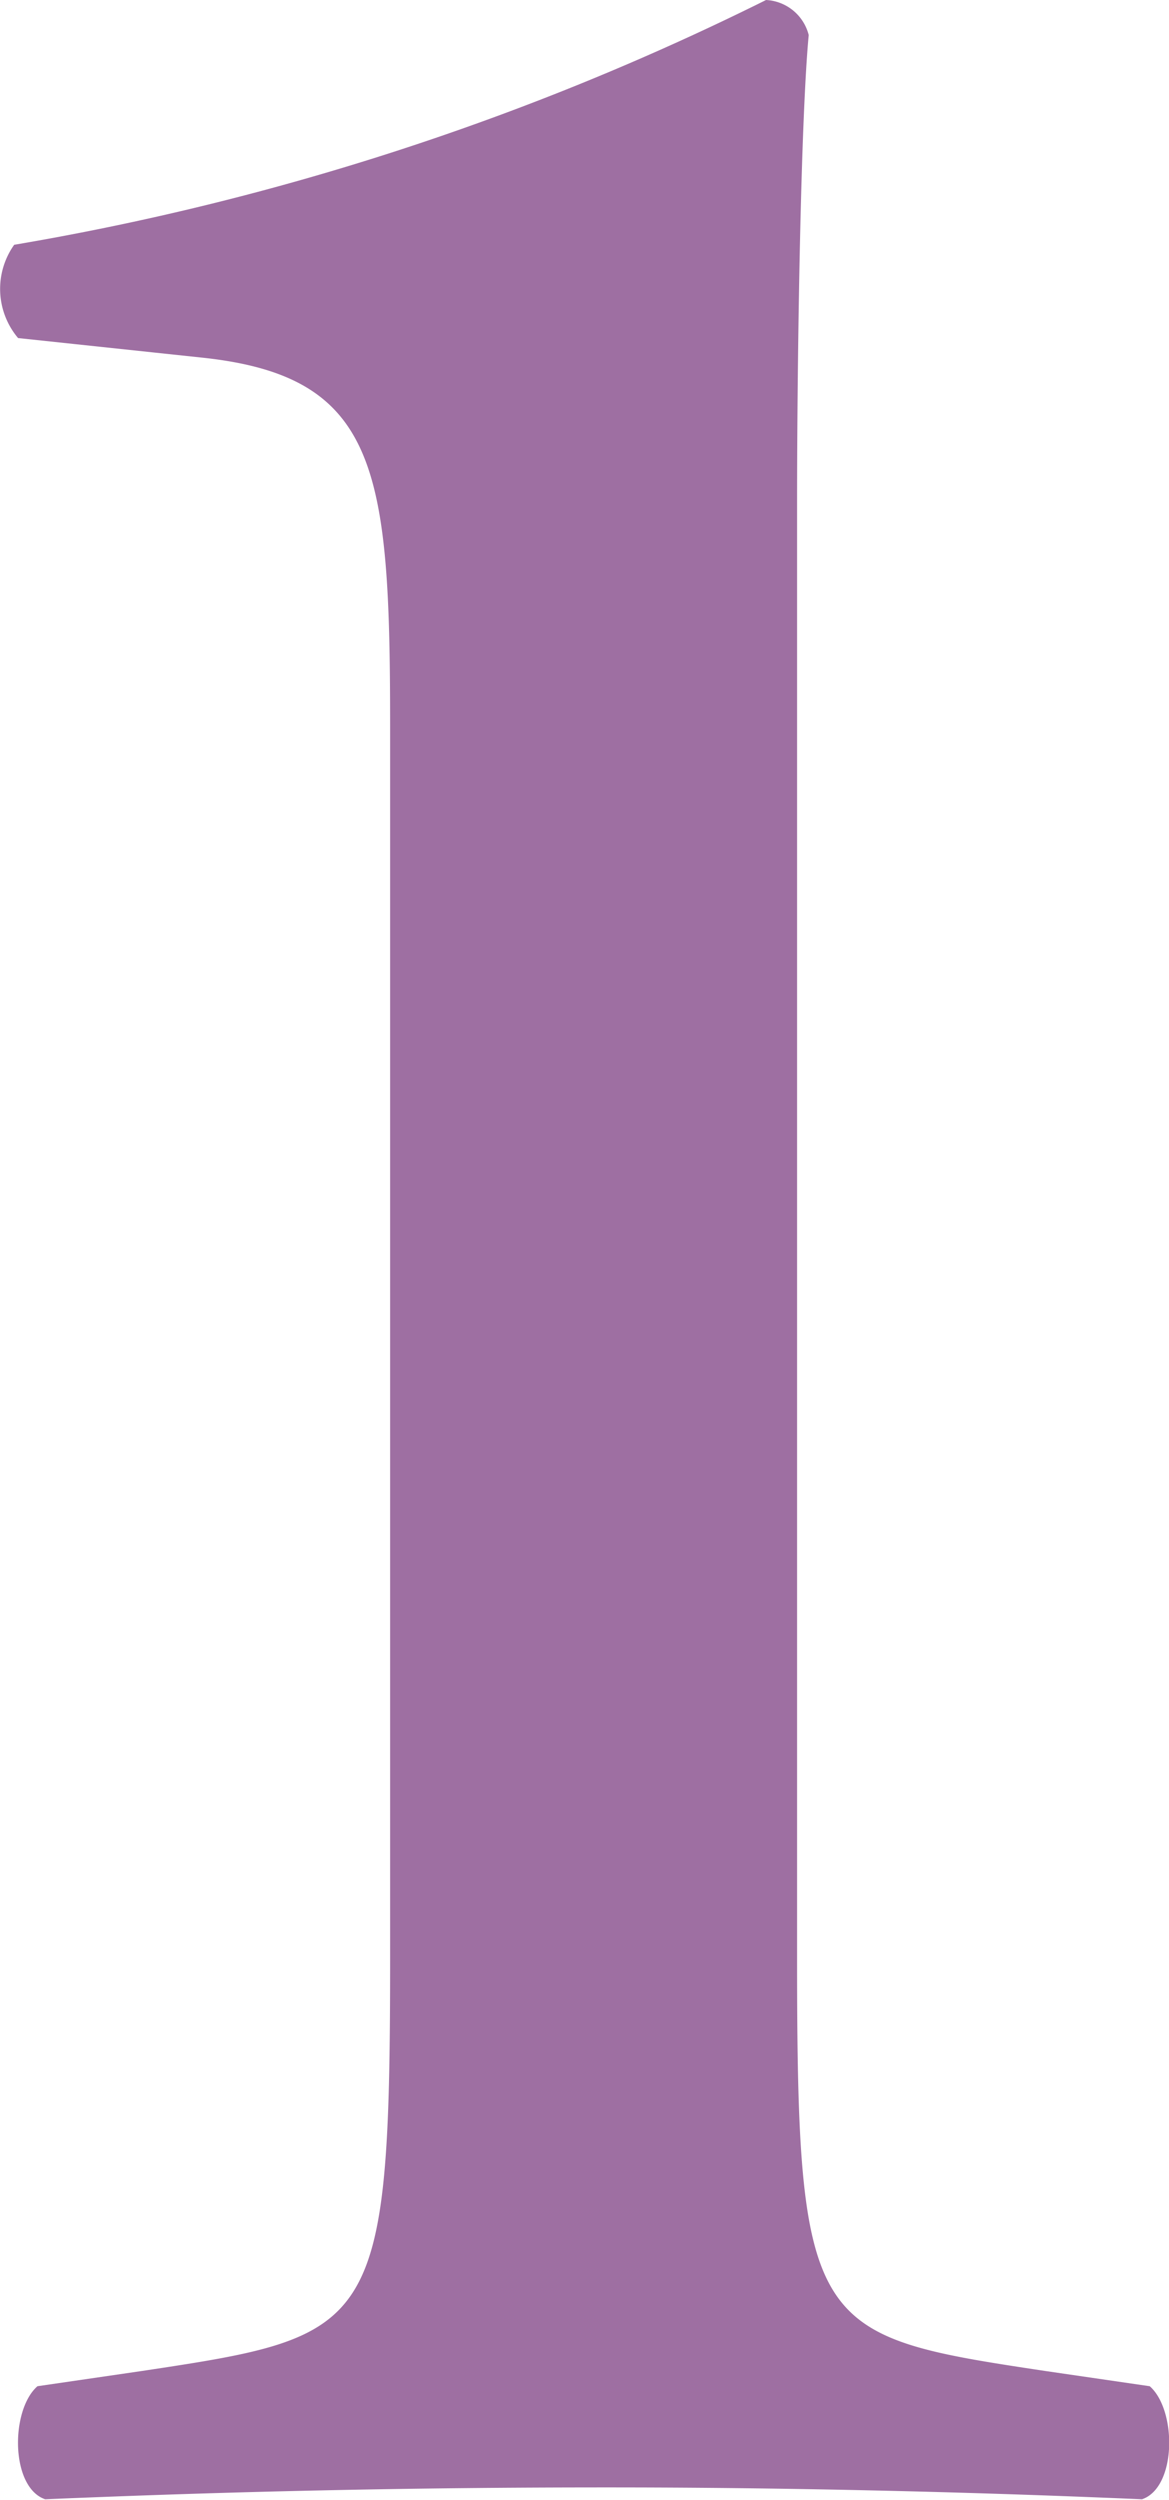 <svg xmlns="http://www.w3.org/2000/svg" width="41.376" height="88.44" viewBox="0 0 20.688 44.22">
  <defs>
    <style>
      .cls-1 {
        fill: #9e6fa2;
        fill-rule: evenodd;
      }
    </style>
  </defs>
  <path id="txt_1" class="cls-1" d="M601.762,4921.75c0-2.75.068-6.87,0.206-8.32a0.823,0.823,0,0,0-.755-0.62,47.748,47.748,0,0,1-13.306,4.33,1.348,1.348,0,0,0,.069,1.65l3.292,0.35c3.086,0.34,3.292,1.99,3.292,6.53v21.79c0,6.6-.274,6.67-4.39,7.29l-1.851.27c-0.48.42-.48,1.79,0.137,2,3.292-.14,6.447-0.21,9.945-0.21,3.018,0,6.242.07,9.465,0.21,0.617-.21.617-1.58,0.137-2l-1.852-.27c-4.115-.62-4.389-0.69-4.389-7.29v-25.71Z" transform="translate(-587.656 -4912.81)"/>
</svg>
